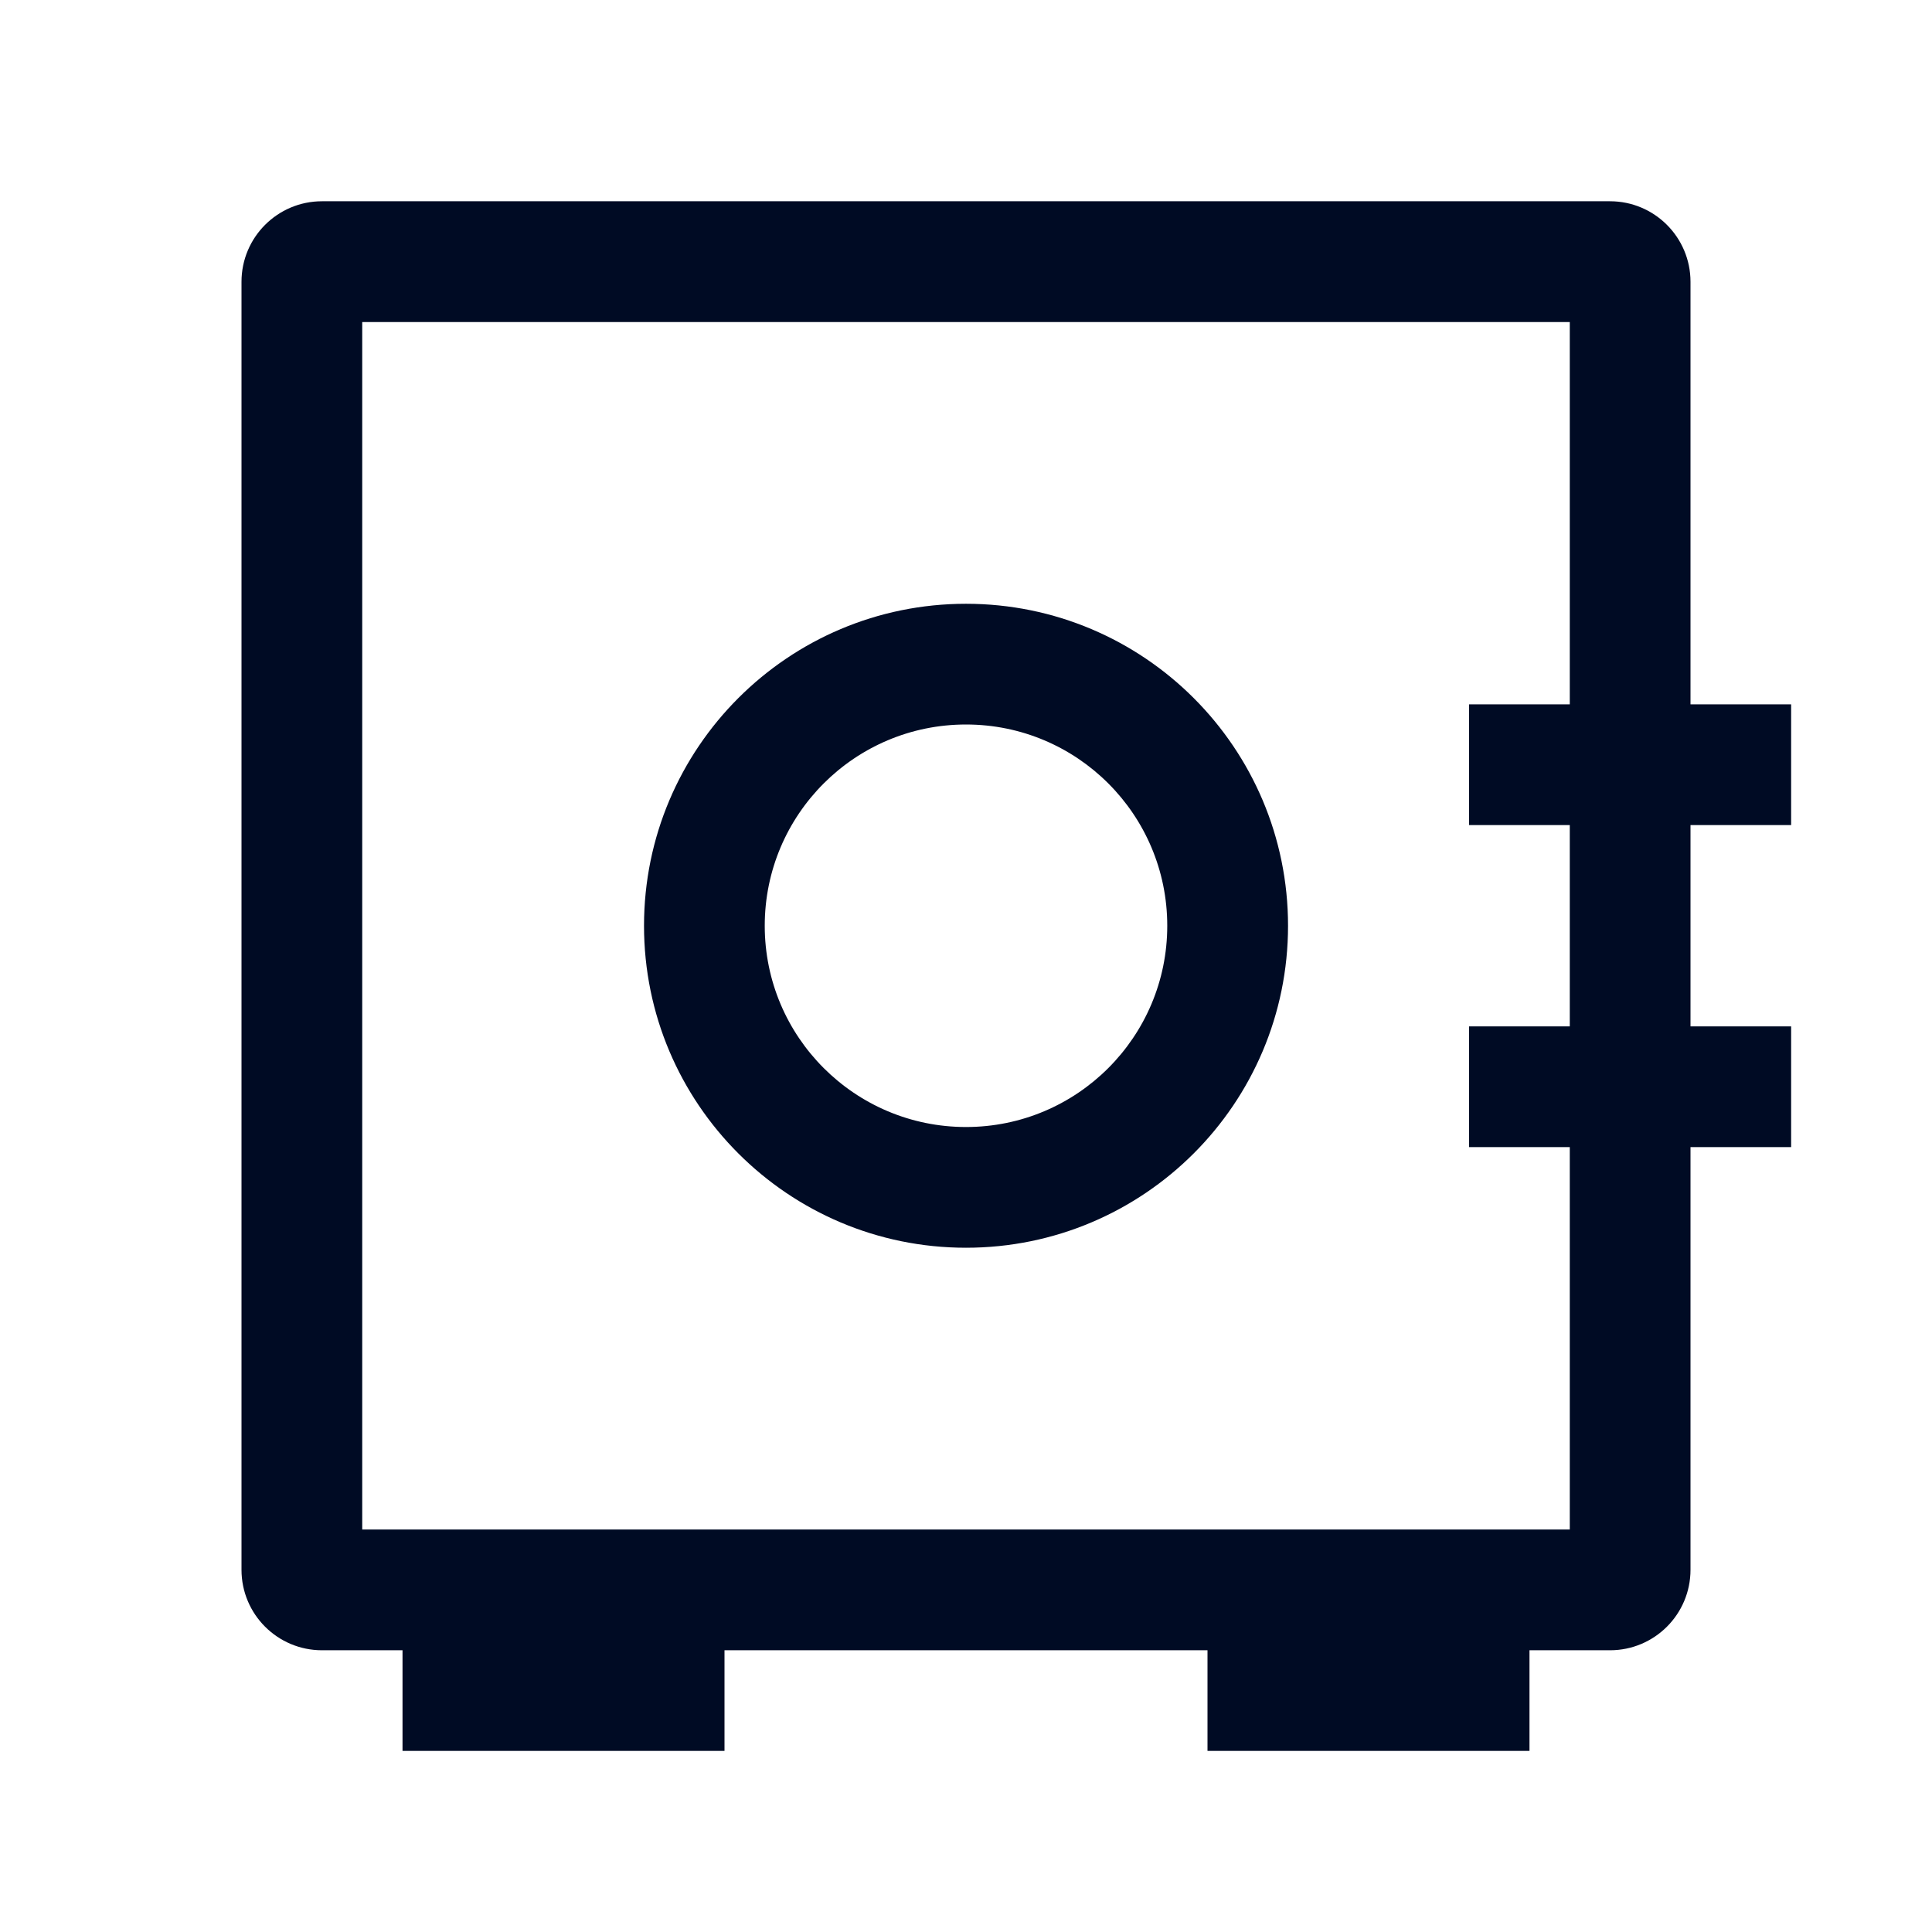 <?xml version="1.0" encoding="UTF-8"?> <svg xmlns="http://www.w3.org/2000/svg" width="35" height="35" viewBox="0 0 35 35" fill="none"> <path fill-rule="evenodd" clip-rule="evenodd" d="M6.562 5.834V27.709H28.438V5.834H6.562ZM5.833 3.646C5.028 3.646 4.375 4.299 4.375 5.105V28.438C4.375 29.244 5.028 29.896 5.833 29.896H29.167C29.972 29.896 30.625 29.244 30.625 28.438V5.105C30.625 4.299 29.972 3.646 29.167 3.646H5.833Z" fill="#000B24"></path> <path fill-rule="evenodd" clip-rule="evenodd" d="M32.448 20.781H26.614V18.594H32.448V20.781Z" fill="#000B24"></path> <path fill-rule="evenodd" clip-rule="evenodd" d="M32.448 14.947H26.614V12.76H32.448V14.947Z" fill="#000B24"></path> <path fill-rule="evenodd" clip-rule="evenodd" d="M17.5 20.417C19.514 20.417 21.146 18.784 21.146 16.771C21.146 14.757 19.514 13.125 17.5 13.125C15.487 13.125 13.854 14.757 13.854 16.771C13.854 18.784 15.487 20.417 17.5 20.417ZM17.5 22.604C20.722 22.604 23.334 19.992 23.334 16.771C23.334 13.549 20.722 10.938 17.5 10.938C14.279 10.938 11.667 13.549 11.667 16.771C11.667 19.992 14.279 22.604 17.5 22.604Z" fill="#000B24"></path> <path fill-rule="evenodd" clip-rule="evenodd" d="M13.125 31.719H7.292V29.531H13.125V31.719Z" fill="#000B24"></path> <path fill-rule="evenodd" clip-rule="evenodd" d="M27.708 31.719H21.875V29.531H27.708V31.719Z" fill="#000B24"></path> </svg> 